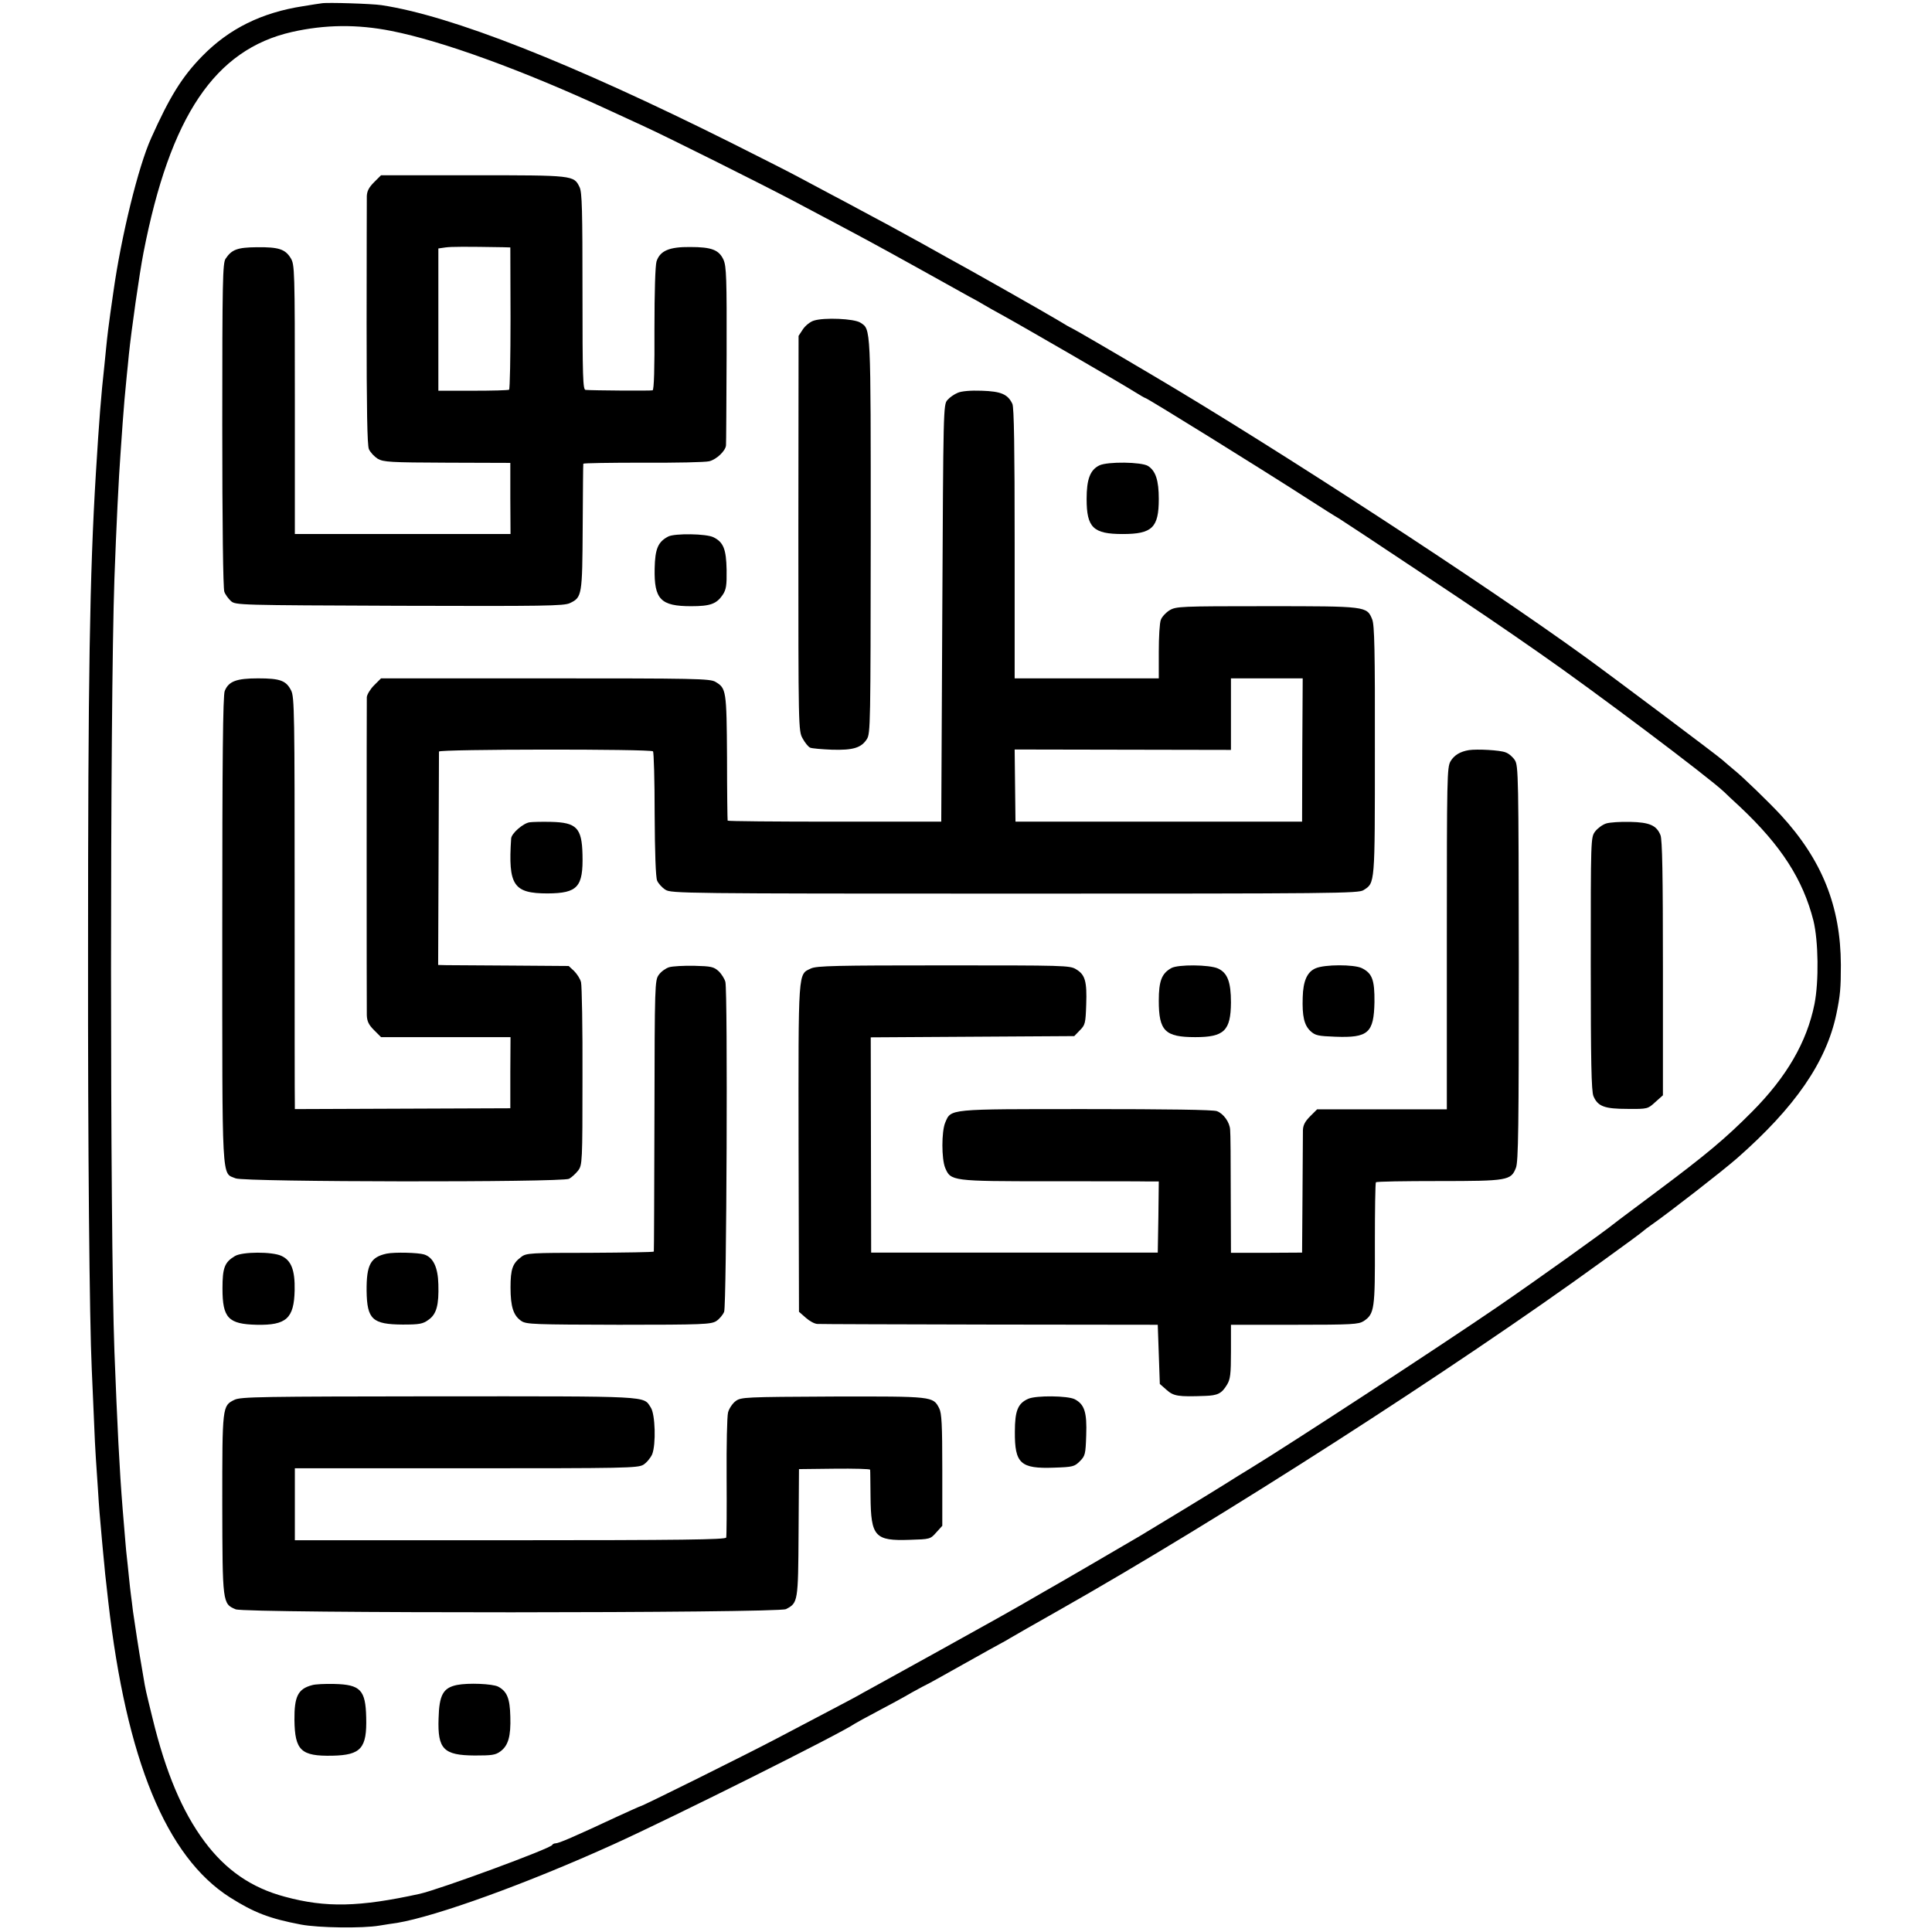 <?xml version="1.0" standalone="no"?>
<!DOCTYPE svg PUBLIC "-//W3C//DTD SVG 20010904//EN"
 "http://www.w3.org/TR/2001/REC-SVG-20010904/DTD/svg10.dtd">
<svg version="1.0" xmlns="http://www.w3.org/2000/svg"
 width="937pt" height="937pt" viewBox="0 0 937 937"
 preserveAspectRatio="xMidYMid meet">
<g transform="translate(0,937) scale(0.1,-0.1)"
fill="#000000" stroke="none">
<path d="M1560 9354 c-8 -1 -49 -7 -90 -14 -201 -31 -359 -109 -489 -242 -98
-100 -158 -197 -248 -398 -62 -137 -145 -475 -183 -745 -6 -44 -13 -91 -15
-105 -6 -40 -16 -122 -20 -165 -2 -22 -6 -62 -9 -90 -16 -145 -25 -259 -41
-520 -30 -492 -38 -997 -38 -2330 -1 -941 7 -1785 18 -2015 2 -41 6 -144 10
-229 3 -85 8 -177 10 -205 2 -28 6 -95 10 -149 6 -98 8 -118 20 -252 4 -38 8
-90 11 -115 2 -25 6 -64 9 -87 3 -24 7 -64 10 -90 88 -769 281 -1238 590
-1435 117 -74 192 -103 345 -132 85 -16 298 -19 380 -5 30 5 69 11 85 13 191
32 631 191 1050 381 291 132 1107 540 1170 585 6 4 55 31 110 60 55 29 131 70
168 92 38 21 70 38 71 38 2 0 81 44 177 98 96 54 181 101 189 105 8 4 24 13
35 20 17 10 121 70 240 137 781 442 1920 1174 2630 1689 110 79 202 147 205
151 3 3 21 17 40 30 87 61 343 260 415 323 281 247 432 466 481 698 19 91 22
127 22 239 -1 284 -91 510 -293 729 -54 58 -181 182 -225 217 -19 16 -44 37
-55 47 -20 19 -544 412 -670 503 -487 353 -1494 1009 -2090 1361 -209 124
-397 233 -400 233 -2 0 -32 17 -66 38 -65 39 -437 250 -539 305 -30 17 -84 47
-120 67 -36 20 -105 58 -155 85 -49 26 -112 60 -140 75 -27 15 -95 51 -150 80
-55 29 -122 65 -150 80 -27 15 -176 91 -330 168 -777 388 -1356 616 -1695 667
-46 7 -263 14 -290 9z m338 -134 c248 -49 638 -191 1057 -385 39 -18 113 -52
165 -76 114 -52 582 -286 735 -367 364 -193 353 -187 615 -332 102 -57 205
-114 230 -128 25 -13 59 -32 75 -42 17 -10 52 -30 80 -45 102 -56 591 -339
652 -378 24 -15 45 -27 47 -27 9 0 565 -345 799 -496 59 -38 122 -78 140 -88
18 -11 192 -126 387 -256 298 -198 405 -271 590 -400 259 -180 815 -598 891
-670 8 -8 44 -42 80 -75 198 -187 303 -350 354 -550 24 -98 27 -294 5 -405
-37 -184 -135 -353 -302 -521 -131 -132 -226 -211 -463 -388 -104 -78 -197
-147 -205 -154 -53 -43 -376 -274 -570 -407 -288 -197 -1014 -671 -1200 -784
-25 -15 -80 -49 -124 -77 -67 -42 -315 -193 -407 -248 -73 -43 -426 -249 -463
-269 -22 -13 -75 -43 -116 -67 -41 -23 -93 -53 -115 -65 -80 -45 -482 -268
-550 -305 -38 -21 -83 -46 -100 -55 -16 -10 -82 -45 -145 -78 -63 -33 -185
-97 -270 -142 -146 -77 -655 -330 -664 -330 -2 0 -53 -23 -112 -50 -214 -100
-284 -130 -300 -130 -7 0 -14 -4 -16 -8 -7 -17 -548 -216 -643 -237 -292 -64
-454 -68 -653 -14 -162 43 -287 129 -391 269 -107 144 -187 333 -251 596 -34
139 -34 137 -45 204 -4 25 -9 54 -11 65 -7 37 -32 200 -39 250 -3 28 -8 64
-10 80 -2 17 -7 57 -10 90 -3 33 -8 76 -10 95 -4 32 -8 88 -20 230 -16 198
-26 406 -40 765 -22 591 -22 3116 0 3750 9 248 21 493 30 612 2 32 7 96 10
143 6 83 11 140 20 230 3 25 7 70 10 100 12 118 51 392 71 495 129 662 346
985 720 1070 160 36 316 38 482 5z"/>
<path d="M1814 8486 c-25 -25 -34 -43 -35 -67 0 -19 -1 -296 -1 -617 0 -418 3
-590 11 -610 7 -16 26 -36 43 -47 29 -16 59 -18 337 -19 l306 -1 0 -172 1
-173 -523 0 -523 0 0 653 c0 634 -1 653 -20 685 -27 44 -59 54 -164 53 -95 -1
-122 -11 -152 -56 -14 -21 -16 -108 -16 -807 0 -480 4 -793 10 -808 5 -14 20
-34 32 -45 22 -20 38 -20 817 -23 703 -2 798 -1 827 13 59 28 60 37 62 368 1
166 2 305 3 308 0 3 130 5 289 5 158 -1 303 2 322 7 36 9 79 51 81 77 1 8 2
206 3 440 1 372 -1 428 -15 460 -22 48 -57 62 -162 62 -101 1 -146 -18 -163
-70 -6 -21 -10 -144 -10 -327 1 -190 -2 -296 -9 -298 -9 -3 -288 -1 -325 2
-13 1 -15 59 -15 477 0 390 -2 482 -14 506 -28 58 -28 58 -517 58 l-446 0 -34
-34z m626 -315 l35 -1 1 -342 c0 -189 -3 -345 -7 -348 -4 -3 -83 -5 -175 -5
l-168 0 0 345 0 345 35 5 c29 4 97 4 279 1z"/>
<path d="M3947 7815 c-17 -5 -41 -24 -53 -42 l-21 -32 -1 -958 c0 -949 0 -958
21 -995 11 -20 27 -40 36 -44 9 -4 57 -8 106 -10 102 -3 142 9 169 51 18 27
18 75 19 986 0 1025 1 1001 -50 1034 -30 20 -177 26 -226 10z"/>
<path d="M4645 7465 c-17 -7 -39 -22 -50 -35 -20 -22 -20 -40 -25 -1034 l-5
-1011 -517 0 c-285 0 -519 2 -519 5 -1 3 -3 141 -3 307 -2 326 -4 335 -56 366
-26 16 -99 17 -825 17 l-797 0 -34 -34 c-19 -19 -34 -45 -35 -57 -1 -35 -1
-1497 0 -1542 1 -30 9 -47 35 -73 l34 -34 314 0 314 0 -1 -172 0 -173 -522 -2
-523 -2 0 22 c-1 12 -1 461 -1 998 0 898 -1 979 -17 1010 -24 48 -53 59 -160
59 -105 0 -143 -14 -162 -61 -9 -20 -12 -340 -12 -1157 0 -1253 -4 -1178 65
-1207 44 -18 1581 -20 1617 -2 13 7 32 25 44 40 20 27 21 39 21 455 1 235 -3
441 -7 458 -4 17 -20 41 -34 55 l-26 24 -276 2 c-152 1 -295 2 -317 2 l-40 1
2 512 c1 282 2 518 2 523 1 12 1027 13 1038 1 4 -4 8 -141 8 -304 1 -189 5
-306 12 -323 6 -14 24 -34 40 -44 27 -18 84 -19 1694 -19 1556 0 1668 1 1692
17 56 36 55 22 55 676 1 487 -2 611 -13 637 -26 64 -27 64 -512 64 -420 0
-439 -1 -471 -20 -18 -11 -37 -32 -42 -46 -6 -14 -10 -84 -10 -155 l0 -129
-350 0 -349 0 0 653 c0 462 -3 661 -11 678 -22 47 -55 61 -149 64 -54 2 -98
-2 -116 -10z m1671 -1732 l-1 -348 -695 0 -695 0 -2 175 -2 175 524 -1 525 -1
0 174 0 173 174 0 174 0 -2 -347z"/>
<path d="M5332 7113 c-45 -22 -62 -67 -62 -163 0 -139 32 -170 175 -170 143 0
175 31 175 170 0 90 -15 136 -52 160 -32 20 -196 22 -236 3z"/>
<path d="M3241 6768 c-50 -26 -64 -60 -66 -155 -3 -150 29 -183 177 -183 93 0
123 11 153 55 17 26 20 45 19 121 -2 100 -15 134 -63 158 -34 18 -188 20 -220
4z"/>
<path d="M7124 5732 c-42 -7 -71 -24 -89 -54 -17 -30 -18 -72 -18 -860 l0
-828 -315 0 -314 0 -34 -34 c-25 -25 -34 -43 -35 -67 0 -19 -1 -160 -2 -314
l-2 -280 -172 -1 -173 0 -1 285 c0 158 -1 298 -3 312 -2 36 -32 78 -64 90 -17
7 -241 10 -634 10 -675 0 -655 2 -684 -66 -18 -44 -18 -175 0 -219 27 -64 32
-65 506 -65 234 0 449 0 478 -1 l52 0 -2 -172 -3 -173 -695 0 -695 0 -1 522
-1 522 493 3 494 3 27 28 c26 26 28 34 31 125 4 112 -5 145 -49 171 -30 19
-58 19 -643 19 -519 0 -616 -2 -643 -15 -63 -30 -61 3 -60 -871 l2 -794 33
-29 c18 -16 43 -30 57 -30 14 -1 391 -2 838 -3 l812 -1 5 -143 5 -144 33 -29
c34 -30 55 -34 187 -29 61 2 80 12 105 53 17 27 20 51 20 162 l0 130 308 0
c281 0 311 2 336 18 52 35 55 58 54 376 0 161 2 294 5 297 3 4 140 6 305 6
335 0 350 3 374 64 12 29 14 203 14 992 -1 906 -2 959 -19 985 -10 16 -30 33
-45 38 -26 11 -138 17 -178 11z"/>
<path d="M2569 5382 c-31 -4 -89 -54 -90 -79 -15 -227 11 -266 177 -266 146 1
173 31 169 189 -3 129 -29 155 -152 158 -43 1 -90 0 -104 -2z"/>
<path d="M7789 5376 c-18 -6 -42 -24 -53 -39 -21 -28 -21 -35 -21 -640 0 -474
3 -619 13 -643 21 -50 54 -62 165 -62 98 -1 99 0 135 33 l37 33 0 617 c0 452
-3 625 -12 645 -19 47 -53 62 -147 64 -47 1 -99 -2 -117 -8z"/>
<path d="M3245 4679 c-16 -5 -39 -21 -50 -37 -19 -26 -20 -46 -21 -682 -1
-360 -2 -657 -3 -660 -1 -3 -140 -5 -309 -6 -289 0 -310 -1 -334 -20 -42 -31
-52 -59 -52 -148 0 -94 14 -137 53 -163 24 -16 63 -17 472 -18 411 0 447 2
473 18 15 10 32 30 38 45 12 31 18 1553 6 1600 -4 15 -19 39 -33 52 -23 21
-36 24 -118 26 -51 1 -105 -2 -122 -7z"/>
<path d="M5681 4675 c-47 -26 -61 -63 -61 -158 0 -147 30 -177 177 -177 140 0
172 31 173 168 0 100 -17 144 -63 165 -42 19 -194 20 -226 2z"/>
<path d="M6381 4674 c-41 -17 -61 -61 -63 -141 -3 -92 7 -135 38 -164 23 -21
37 -24 120 -27 160 -6 187 18 190 168 1 108 -11 140 -62 165 -39 18 -179 18
-223 -1z"/>
<path d="M1139 3278 c-50 -30 -60 -57 -60 -157 0 -143 28 -173 166 -176 144
-3 181 31 184 167 2 97 -16 145 -64 167 -44 21 -190 21 -226 -1z"/>
<path d="M1875 3290 c-78 -17 -98 -54 -97 -181 2 -138 28 -162 175 -163 81 0
98 3 125 23 39 27 51 71 48 172 -2 83 -25 131 -69 145 -29 9 -143 12 -182 4z"/>
<path d="M1137 2581 c-59 -29 -59 -30 -59 -506 1 -481 1 -483 65 -510 49 -20
2630 -19 2669 1 58 30 59 34 61 371 l2 308 173 2 c94 1 172 -1 172 -5 1 -4 1
-63 2 -132 2 -192 21 -214 190 -208 98 3 100 3 129 36 l29 32 0 271 c0 222 -3
275 -15 299 -30 58 -29 58 -515 57 -428 -2 -446 -3 -472 -22 -15 -11 -32 -36
-37 -55 -5 -19 -8 -161 -7 -315 1 -154 0 -286 -2 -292 -3 -10 -222 -13 -1048
-13 l-1044 0 0 175 0 174 830 0 c774 0 832 1 860 17 16 10 35 33 43 51 19 48
15 195 -7 227 -37 57 9 54 -1029 54 -862 -1 -960 -2 -990 -17z"/>
<path d="M4987 2586 c-50 -22 -65 -57 -65 -160 -1 -154 27 -180 190 -174 91 3
99 5 125 31 26 26 28 34 31 126 4 111 -8 150 -56 175 -34 17 -186 19 -225 2z"/>
<path d="M1513 1197 c-68 -18 -86 -55 -85 -169 2 -148 32 -176 184 -173 139 3
168 36 164 186 -3 133 -28 159 -155 162 -44 1 -93 -1 -108 -6z"/>
<path d="M2216 1198 c-67 -14 -86 -48 -89 -163 -5 -148 24 -178 175 -179 83 0
101 2 125 20 38 28 51 73 48 169 -2 88 -16 122 -59 145 -28 14 -145 19 -200 8z"/>
</g>
</svg>
